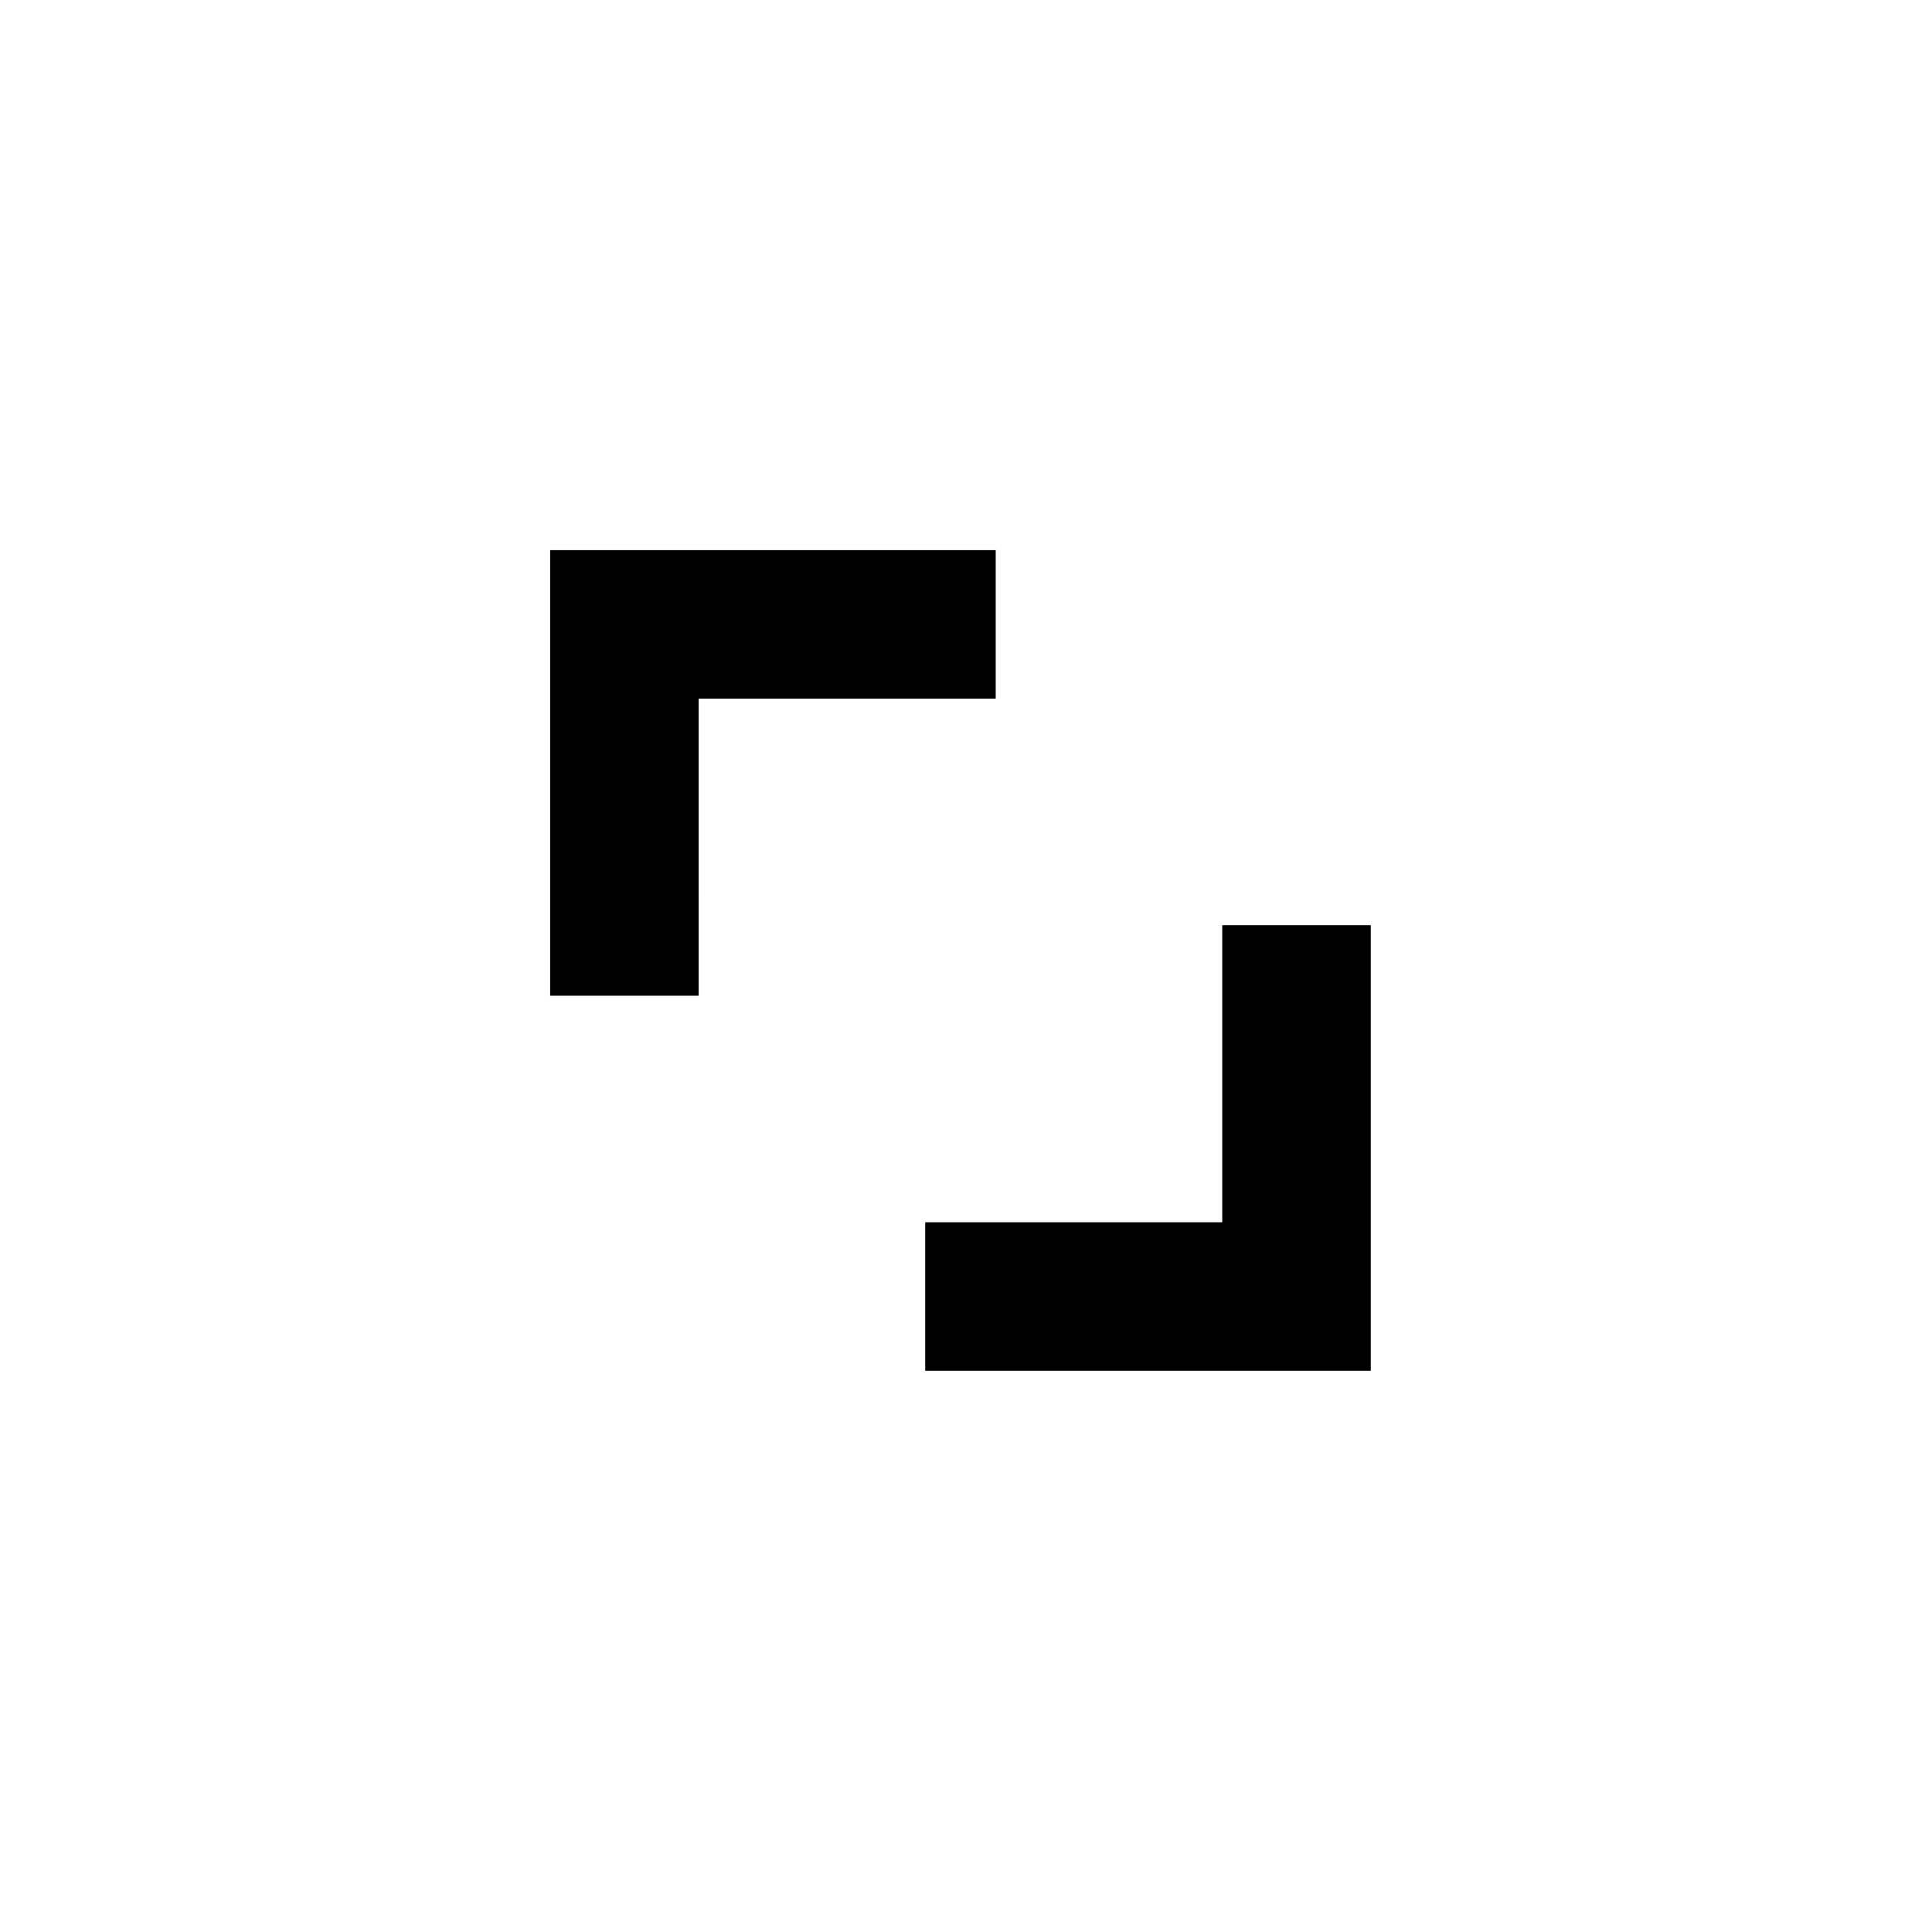 <?xml version="1.0" encoding="UTF-8"?>
<!-- Uploaded to: SVG Repo, www.svgrepo.com, Generator: SVG Repo Mixer Tools -->
<svg fill="#000000" width="800px" height="800px" version="1.1" viewBox="144 144 512 512" xmlns="http://www.w3.org/2000/svg">
 <path d="m329.15 329.15h78.723v-39.359h-118.08v118.08h39.359zm178.12 178.12h-118.08v-39.359h78.719v-78.719h39.359z" fill-rule="evenodd"/>
</svg>